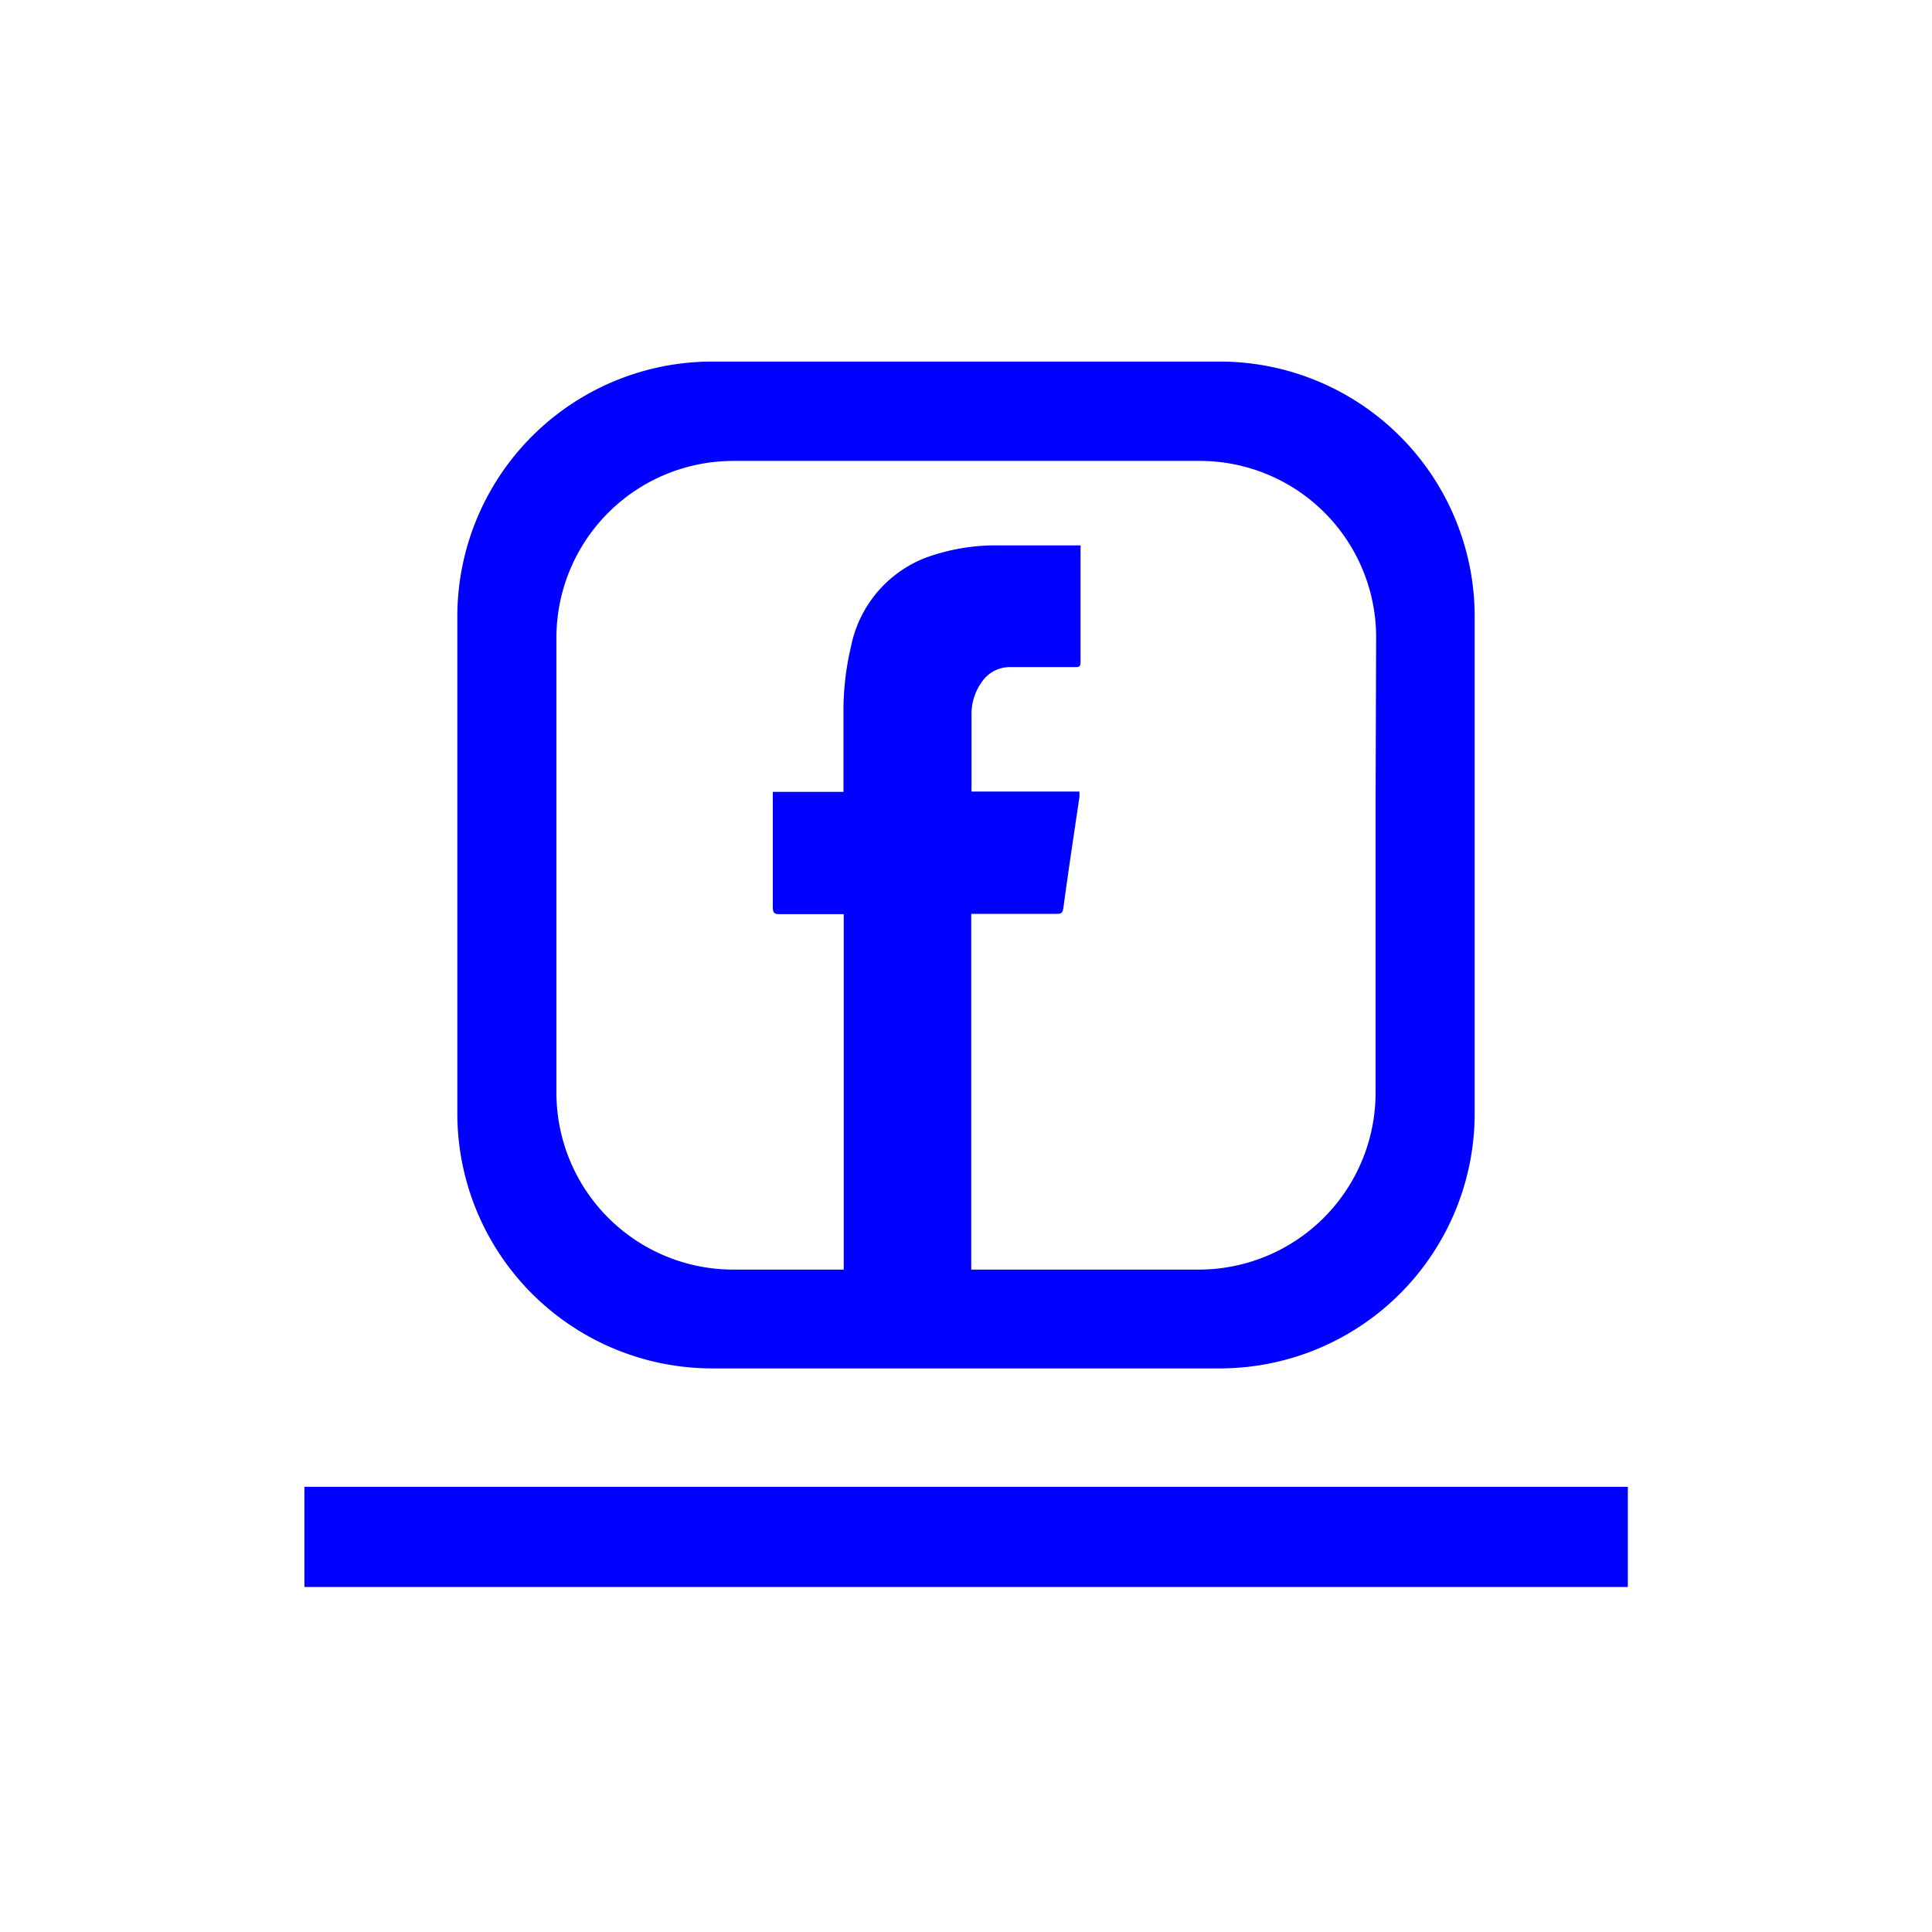<svg id="Livello_1" data-name="Livello 1" xmlns="http://www.w3.org/2000/svg" viewBox="0 0 70 70"><defs><style>.cls-1{fill:blue;}</style></defs><path class="cls-1" d="M44.19,13.1H25.81a9.24,9.24,0,0,0-9.24,9.24v18a9.24,9.24,0,0,0,9.24,9.24H44.19a9.24,9.24,0,0,0,9.24-9.24v-18A9.24,9.24,0,0,0,44.19,13.1ZM49.84,29V39.56A6.41,6.41,0,0,1,43.43,46H35.19V33.11h3.07c.17,0,.24,0,.27-.23.18-1.33.38-2.66.58-4,0-.06,0-.12,0-.2H35.2a2,2,0,0,1,0-.22V25.93a2,2,0,0,1,.4-1.26,1.23,1.23,0,0,1,1-.5h2.34c.14,0,.21,0,.21-.18,0-1.37,0-2.74,0-4.11a.6.6,0,0,0,0-.12H38.9c-.95,0-1.89,0-2.84,0a7.36,7.36,0,0,0-2.58.47,4.37,4.37,0,0,0-2.65,3.21,10.07,10.07,0,0,0-.27,2.39c0,.85,0,1.71,0,2.57v.29H28c0,.1,0,.17,0,.25,0,1.31,0,2.62,0,3.93,0,.19.05.26.25.25h2.32V46h-4a6.41,6.41,0,0,1-6.41-6.4V23.11a6.41,6.41,0,0,1,6.41-6.41H43.46a6.39,6.39,0,0,1,6.4,6.43Z"/><rect class="cls-1" x="11.03" y="53.87" width="47.95" height="3.63"/></svg>